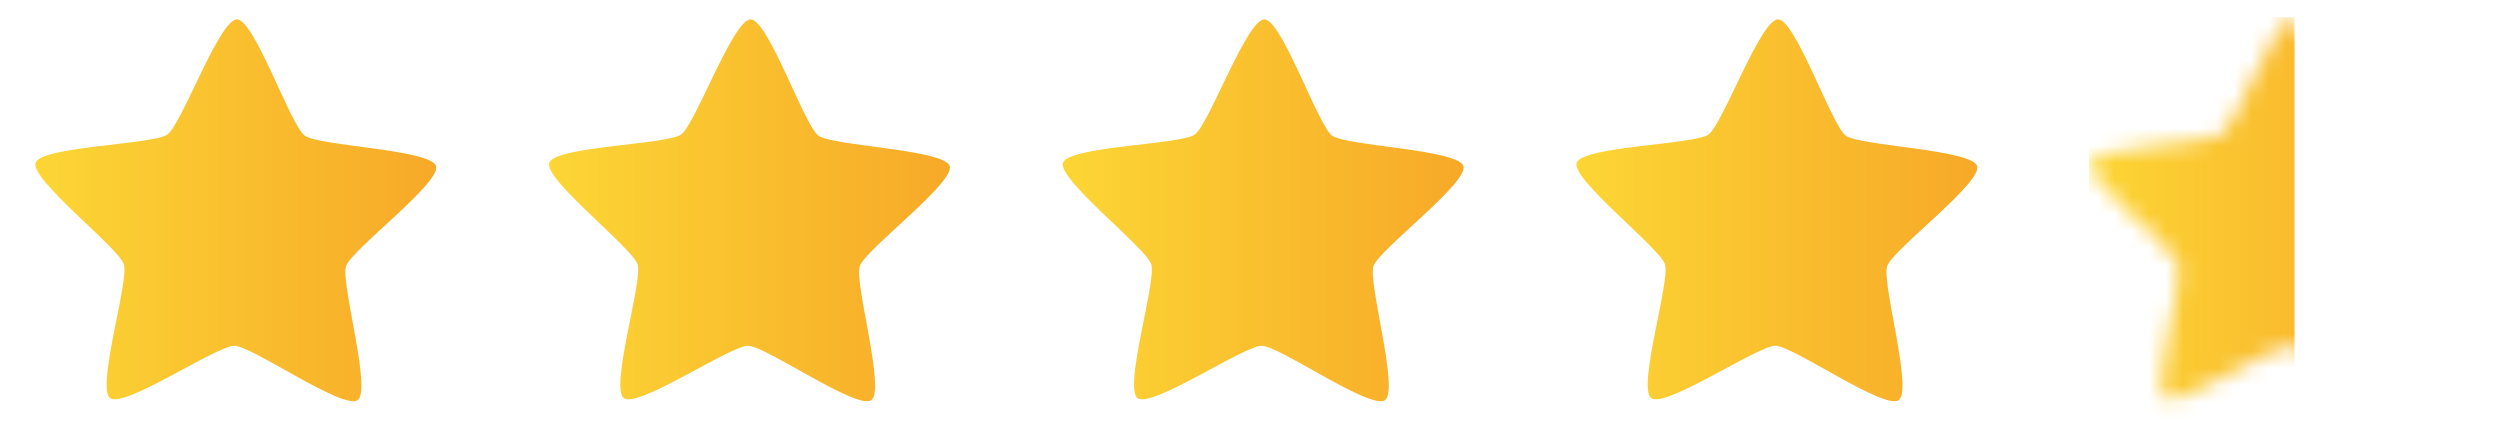 <svg xmlns="http://www.w3.org/2000/svg" fill="none" viewBox="0 0 146 25" height="25" width="146">
<g clip-path="url(#clip0_1_286)">
<path fill="url(#paint0_linear_1_286)" d="M20.886 23.368C20.053 23.962 14.708 20.201 13.684 20.192C12.661 20.184 7.255 23.859 6.432 23.252C5.609 22.645 7.544 16.414 7.236 15.441C6.927 14.467 1.752 10.477 2.076 9.508C2.4 8.54 8.942 8.45 9.775 7.857C10.608 7.264 12.815 1.122 13.838 1.131C14.862 1.139 16.969 7.315 17.793 7.921C18.616 8.528 25.155 8.723 25.464 9.697C25.772 10.67 20.533 14.577 20.209 15.545C19.885 16.513 21.719 22.775 20.886 23.368Z"></path>
</g>
<g clip-path="url(#clip1_1_286)">
<path fill="url(#paint1_linear_1_286)" d="M50.886 23.368C50.053 23.962 44.708 20.201 43.684 20.192C42.66 20.184 37.255 23.859 36.432 23.252C35.609 22.645 37.544 16.414 37.236 15.441C36.927 14.467 31.752 10.477 32.076 9.508C32.4 8.54 38.942 8.45 39.775 7.857C40.608 7.264 42.815 1.122 43.839 1.131C44.862 1.139 46.969 7.315 47.793 7.921C48.616 8.528 55.155 8.723 55.464 9.697C55.772 10.67 50.533 14.577 50.209 15.545C49.885 16.513 51.719 22.775 50.886 23.368Z"></path>
</g>
<g clip-path="url(#clip2_1_286)">
<path fill="url(#paint2_linear_1_286)" d="M80.886 23.368C80.053 23.962 74.708 20.201 73.684 20.192C72.66 20.184 67.255 23.859 66.432 23.252C65.609 22.645 67.544 16.414 67.236 15.441C66.927 14.467 61.752 10.477 62.076 9.508C62.4 8.54 68.942 8.45 69.775 7.857C70.608 7.264 72.815 1.122 73.838 1.131C74.862 1.139 76.969 7.315 77.793 7.921C78.616 8.528 85.155 8.723 85.464 9.697C85.772 10.67 80.533 14.577 80.209 15.545C79.885 16.513 81.719 22.775 80.886 23.368Z"></path>
</g>
<g clip-path="url(#clip3_1_286)">
<path fill="url(#paint3_linear_1_286)" d="M110.886 23.368C110.053 23.962 104.708 20.201 103.684 20.192C102.661 20.184 97.255 23.859 96.432 23.252C95.609 22.645 97.544 16.414 97.236 15.441C96.927 14.467 91.752 10.477 92.076 9.508C92.4 8.54 98.942 8.45 99.775 7.857C100.608 7.264 102.815 1.122 103.839 1.131C104.862 1.139 106.969 7.315 107.793 7.921C108.616 8.528 115.155 8.723 115.464 9.697C115.772 10.67 110.533 14.577 110.209 15.545C109.885 16.513 111.719 22.775 110.886 23.368Z"></path>
</g>
<mask height="23" width="24" y="1" x="122" maskUnits="userSpaceOnUse" style="mask-type:alpha" id="mask0_1_286">
<path fill="url(#paint4_linear_1_286)" d="M140.886 23.368C140.053 23.962 134.708 20.201 133.684 20.192C132.661 20.184 127.255 23.859 126.432 23.252C125.609 22.645 127.544 16.414 127.236 15.441C126.927 14.467 121.752 10.477 122.076 9.508C122.4 8.54 128.942 8.45 129.775 7.857C130.608 7.264 132.815 1.122 133.839 1.131C134.862 1.139 136.969 7.315 137.793 7.921C138.616 8.528 145.155 8.723 145.464 9.697C145.772 10.67 140.533 14.577 140.209 15.545C139.885 16.513 141.719 22.775 140.886 23.368Z"></path>
</mask>
<g mask="url(#mask0_1_286)">
<rect fill="url(#paint5_linear_1_286)" height="24" width="12" y="1" x="122"></rect>
</g>
<defs>
<linearGradient gradientUnits="userSpaceOnUse" y2="12.281" x2="25.477" y1="12.281" x1="2.062" id="paint0_linear_1_286">
<stop stop-color="#FCD635"></stop>
<stop stop-color="#F7A928" offset="1"></stop>
</linearGradient>
<linearGradient gradientUnits="userSpaceOnUse" y2="12.281" x2="55.477" y1="12.281" x1="32.062" id="paint1_linear_1_286">
<stop stop-color="#FCD635"></stop>
<stop stop-color="#F7A928" offset="1"></stop>
</linearGradient>
<linearGradient gradientUnits="userSpaceOnUse" y2="12.281" x2="85.477" y1="12.281" x1="62.062" id="paint2_linear_1_286">
<stop stop-color="#FCD635"></stop>
<stop stop-color="#F7A928" offset="1"></stop>
</linearGradient>
<linearGradient gradientUnits="userSpaceOnUse" y2="12.281" x2="115.477" y1="12.281" x1="92.062" id="paint3_linear_1_286">
<stop stop-color="#FCD635"></stop>
<stop stop-color="#F7A928" offset="1"></stop>
</linearGradient>
<linearGradient gradientUnits="userSpaceOnUse" y2="12.281" x2="145.477" y1="12.281" x1="122.062" id="paint4_linear_1_286">
<stop stop-color="#FCD635"></stop>
<stop stop-color="#F7A928" offset="1"></stop>
</linearGradient>
<linearGradient gradientUnits="userSpaceOnUse" y2="9.5" x2="141.5" y1="9.5" x1="122" id="paint5_linear_1_286">
<stop stop-color="#FCD635"></stop>
<stop stop-color="#F8AB29" offset="1"></stop>
</linearGradient>
<clipPath id="clip0_1_286">
<rect transform="translate(0.5)" fill="white" height="25" width="25"></rect>
</clipPath>
<clipPath id="clip1_1_286">
<rect transform="translate(30.5)" fill="white" height="25" width="25"></rect>
</clipPath>
<clipPath id="clip2_1_286">
<rect transform="translate(60.5)" fill="white" height="25" width="25"></rect>
</clipPath>
<clipPath id="clip3_1_286">
<rect transform="translate(90.5)" fill="white" height="25" width="25"></rect>
</clipPath>
</defs>
</svg>
